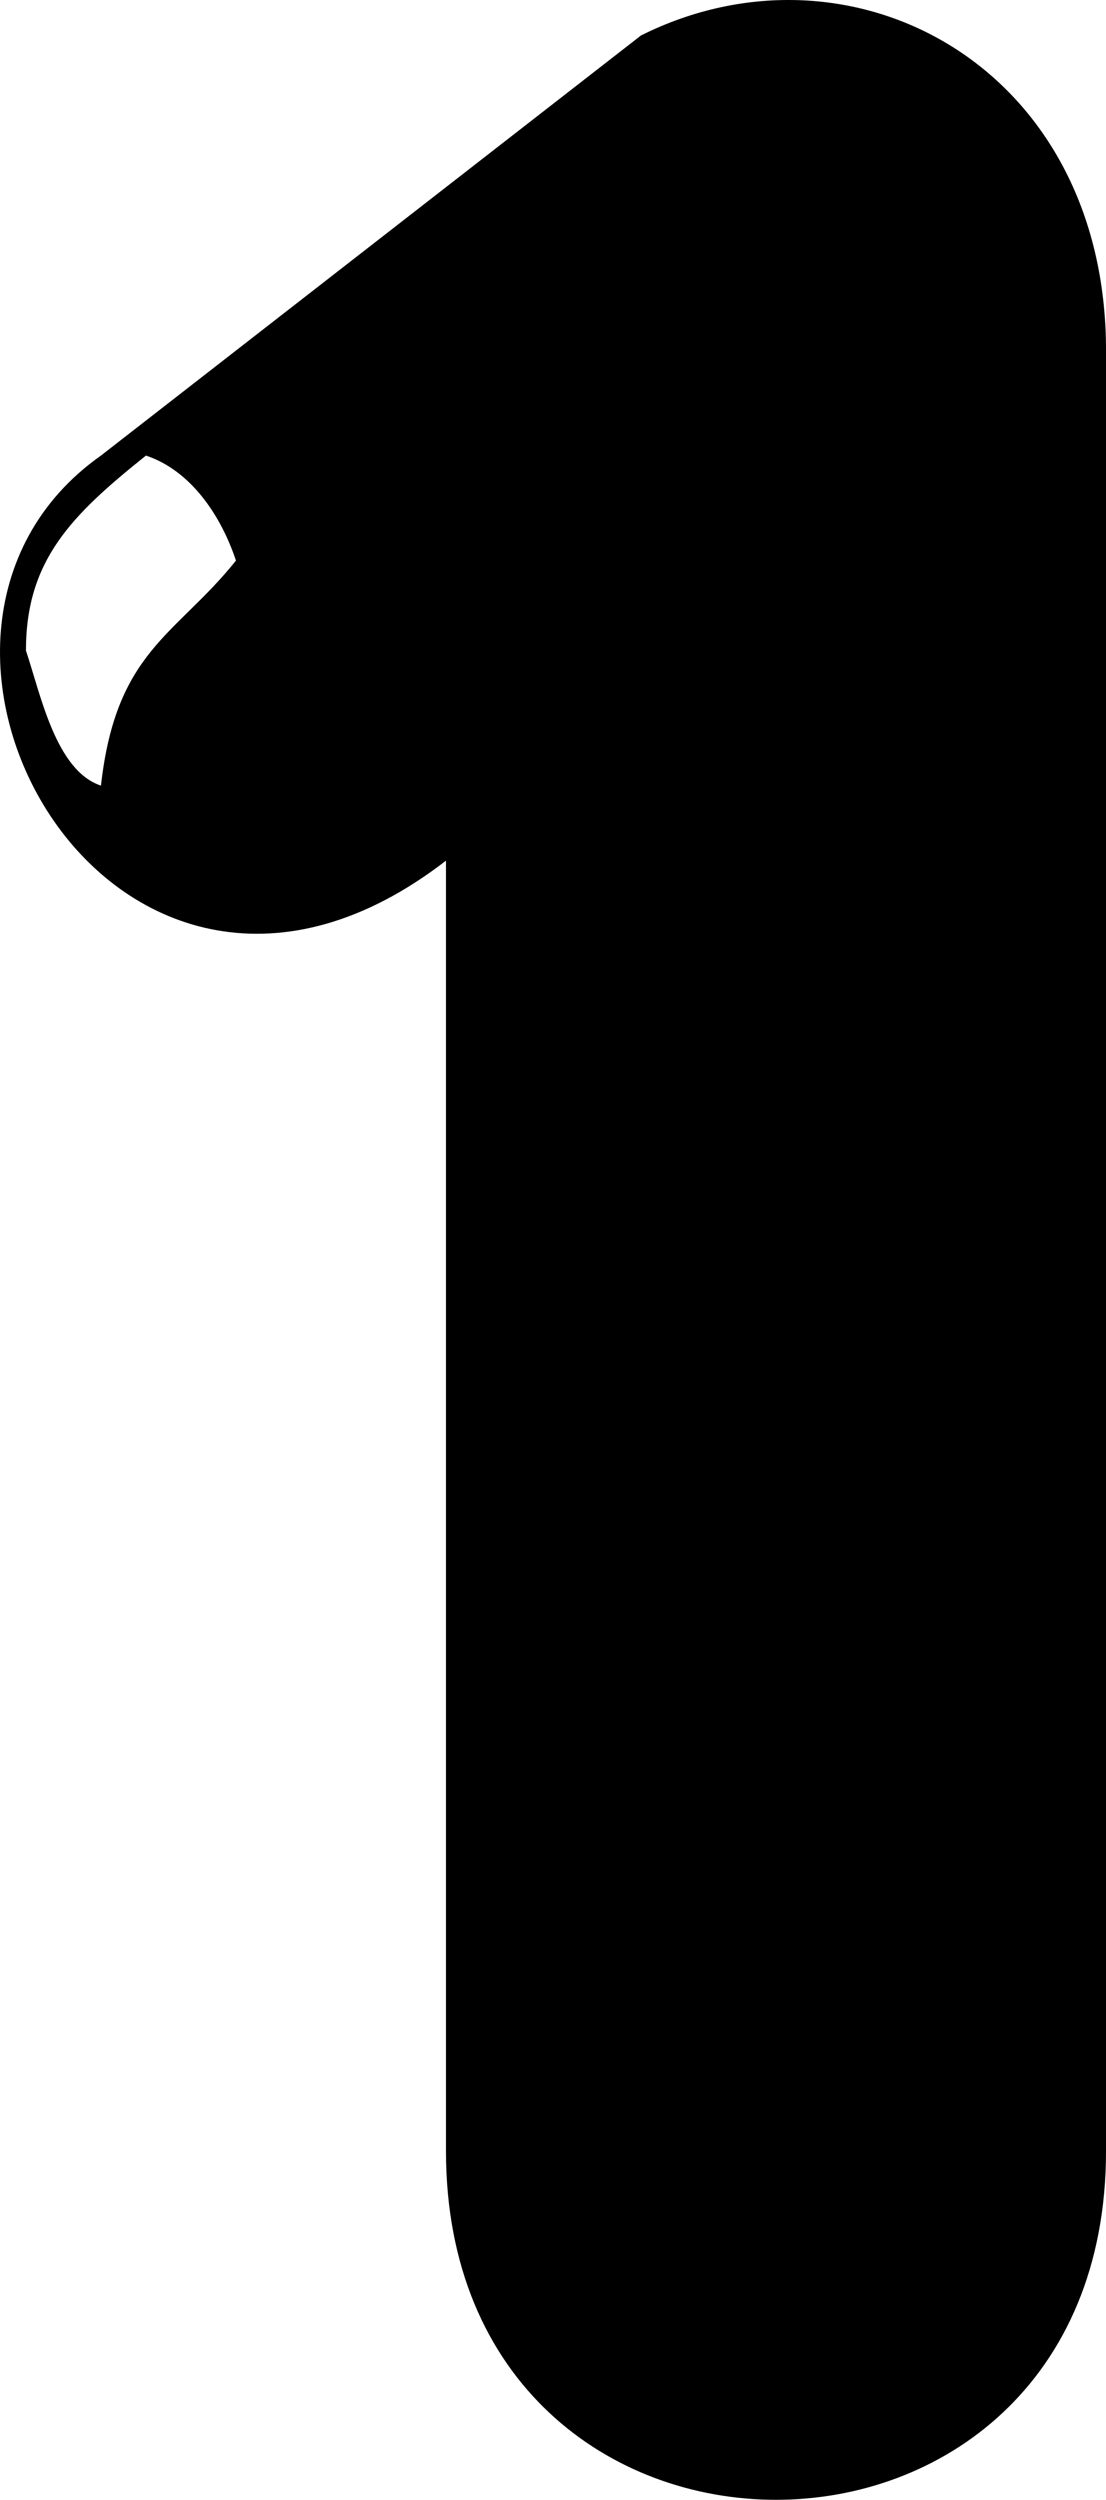 <svg width="73.729" height="166.614" version="1.2" xmlns="http://www.w3.org/2000/svg"><path d="M1.73 43.364c0-6 3-9 8-13 3 1 5 4 6 7-4 5-8 6-9 15-3-1-4-6-5-9m28 14v86c0 31 44 31 44 0v-120c0-19-17-28-31-21l-36 28c-17 12 1 44 23 27" font-family="'Sans Serif'" font-size="12.5" font-weight="400" fill-rule="evenodd"/></svg>
